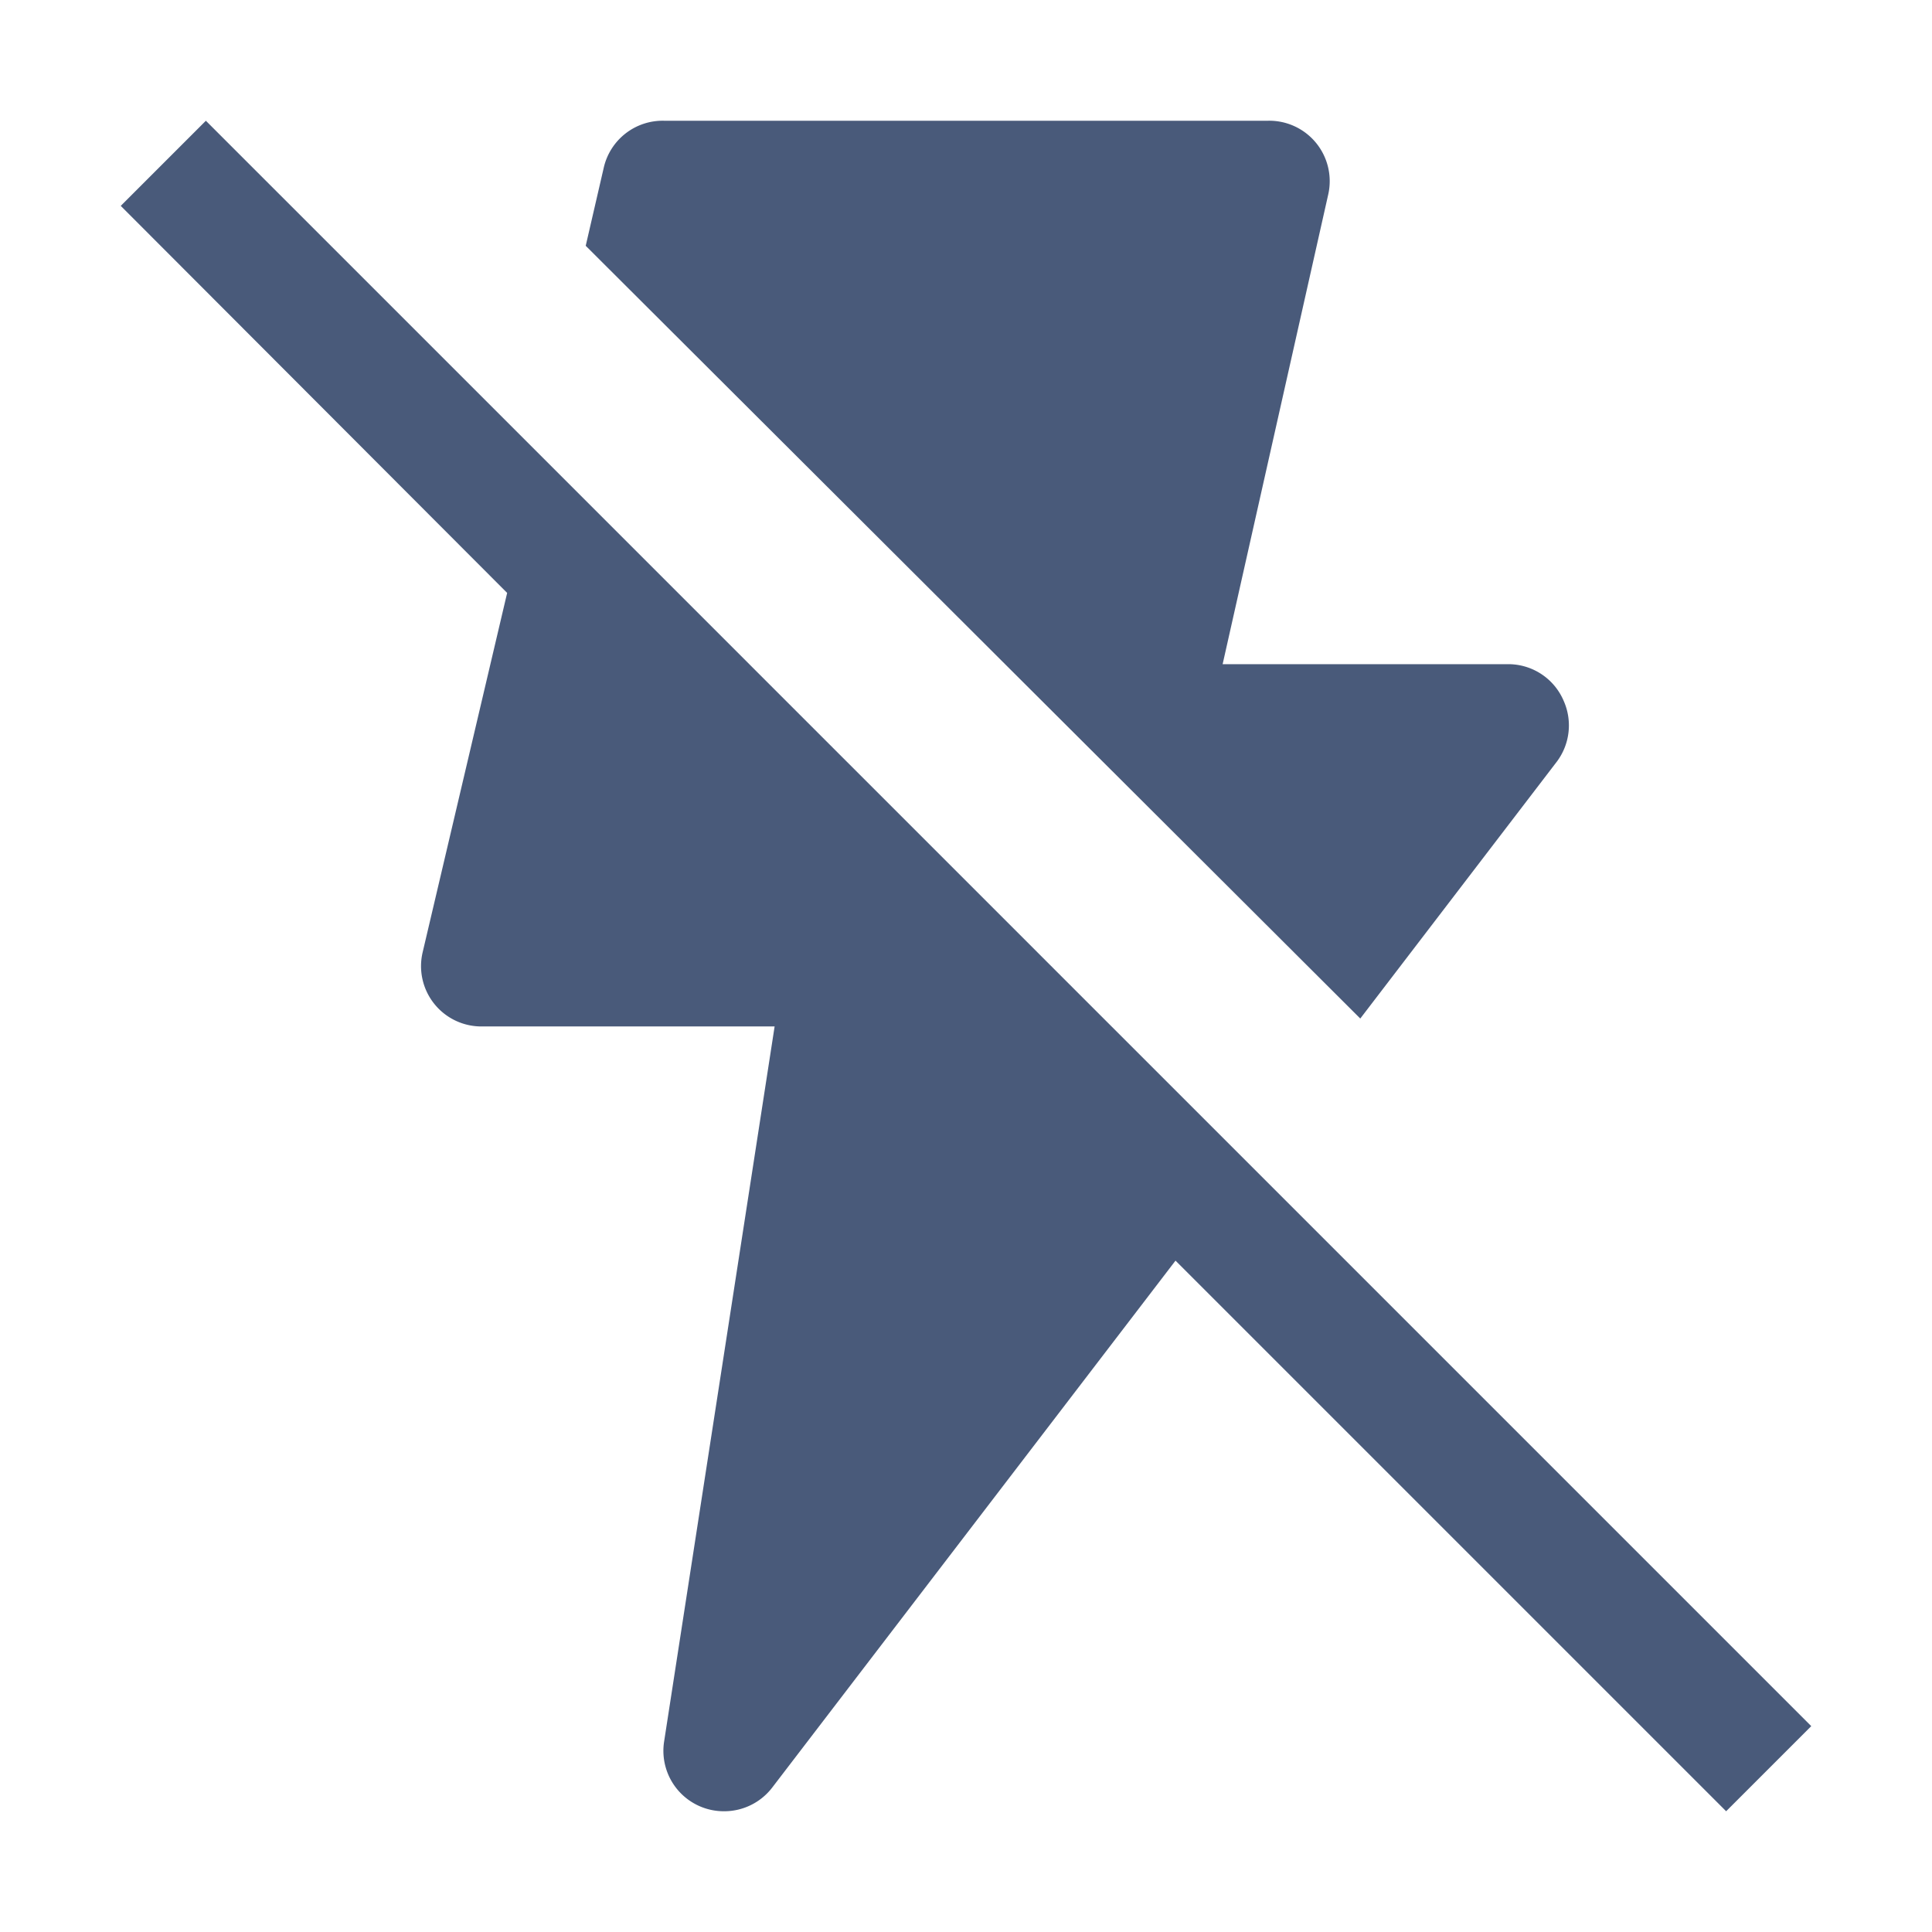 <svg xmlns="http://www.w3.org/2000/svg" width="18" height="18" fill="#495a7a">
  <path d="M16.875 16.082 1.918 1.125l-.793.793 3.6 3.606-.787 3.347a.562.562 0 0 0 .562.692h2.717l-1.03 6.665a.563.563 0 0 0 .563.647.563.563 0 0 0 .444-.22l3.758-4.91 5.13 5.13.793-.793ZM12.673 9.49l1.834-2.397a.563.563 0 0 0 .062-.562.561.561 0 0 0-.507-.343h-2.671l.984-4.377a.563.563 0 0 0-.563-.686H6.189a.563.563 0 0 0-.563.433l-.169.732 7.217 7.2Z"/>
</svg>

